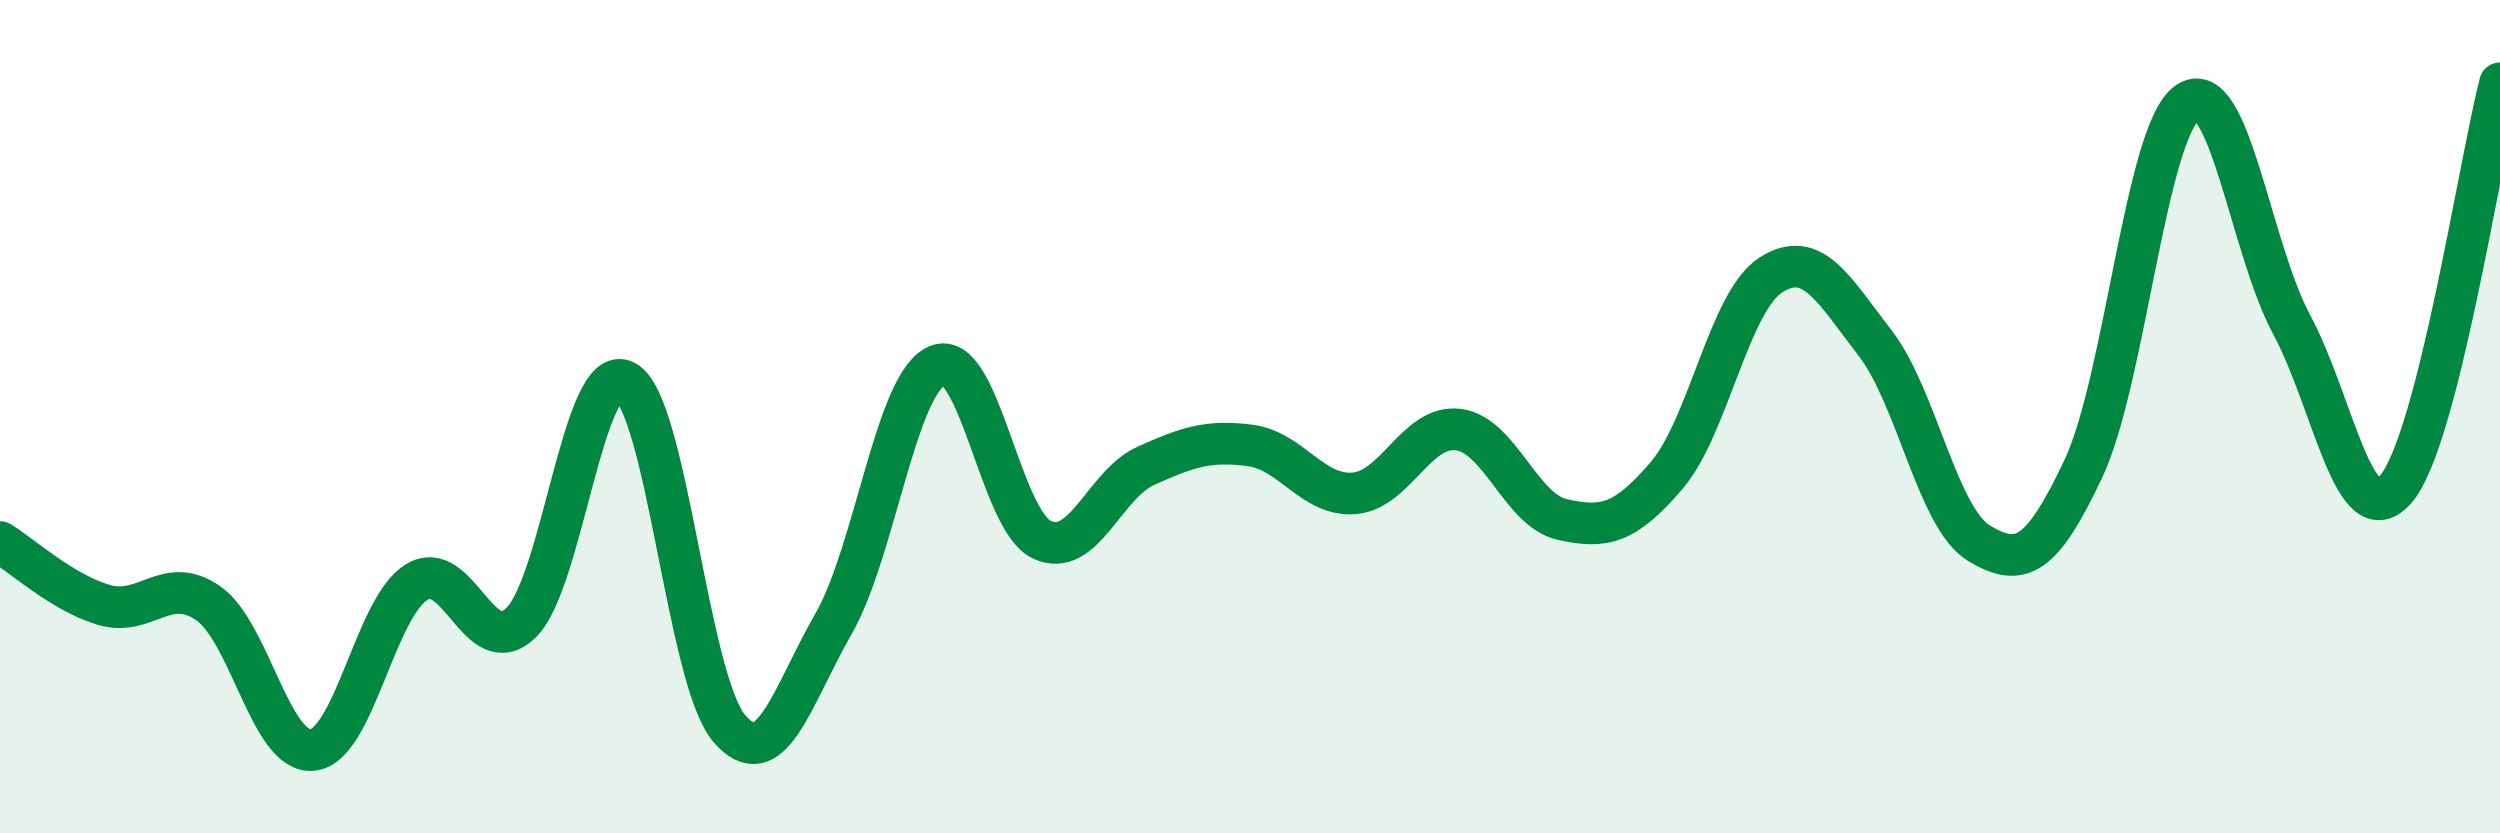 
    <svg width="60" height="20" viewBox="0 0 60 20" xmlns="http://www.w3.org/2000/svg">
      <path
        d="M 0,13.01 C 0.5,13.31 1.5,14.23 2.5,14.52 C 3.5,14.81 4,13.78 5,14.48 C 6,15.18 6.5,18.1 7.5,18 C 8.5,17.9 9,14.58 10,13.97 C 11,13.36 11.5,15.91 12.5,14.95 C 13.5,13.99 14,8.64 15,9.15 C 16,9.66 16.5,16.31 17.5,17.48 C 18.5,18.65 19,16.72 20,14.98 C 21,13.24 21.5,9.18 22.5,8.77 C 23.5,8.36 24,12.47 25,12.95 C 26,13.43 26.5,11.63 27.5,11.18 C 28.5,10.73 29,10.56 30,10.69 C 31,10.82 31.5,11.92 32.5,11.84 C 33.5,11.76 34,10.18 35,10.31 C 36,10.44 36.5,12.25 37.5,12.47 C 38.5,12.69 39,12.58 40,11.41 C 41,10.24 41.5,7.24 42.5,6.6 C 43.5,5.96 44,6.94 45,8.23 C 46,9.52 46.5,12.44 47.5,13.04 C 48.5,13.64 49,13.37 50,11.25 C 51,9.13 51.5,3.15 52.5,2.46 C 53.5,1.77 54,5.93 55,7.79 C 56,9.65 56.5,12.9 57.5,11.74 C 58.5,10.58 59.5,3.95 60,2L60 20L0 20Z"
        fill="#008740"
        opacity="0.1"
        stroke-linecap="round"
        stroke-linejoin="round"
      />
      <path
        d="M 0,13.01 C 0.5,13.31 1.5,14.23 2.5,14.52 C 3.5,14.81 4,13.78 5,14.48 C 6,15.18 6.5,18.1 7.5,18 C 8.5,17.9 9,14.58 10,13.97 C 11,13.36 11.5,15.91 12.5,14.95 C 13.5,13.99 14,8.64 15,9.15 C 16,9.66 16.5,16.31 17.5,17.48 C 18.5,18.65 19,16.72 20,14.98 C 21,13.24 21.5,9.18 22.5,8.77 C 23.5,8.36 24,12.47 25,12.95 C 26,13.43 26.5,11.63 27.5,11.18 C 28.5,10.73 29,10.56 30,10.69 C 31,10.82 31.5,11.92 32.5,11.84 C 33.5,11.76 34,10.18 35,10.31 C 36,10.44 36.5,12.25 37.5,12.47 C 38.5,12.69 39,12.58 40,11.41 C 41,10.24 41.5,7.24 42.5,6.6 C 43.5,5.96 44,6.94 45,8.23 C 46,9.52 46.5,12.44 47.5,13.04 C 48.5,13.64 49,13.37 50,11.25 C 51,9.13 51.5,3.15 52.5,2.46 C 53.5,1.77 54,5.93 55,7.79 C 56,9.65 56.5,12.9 57.5,11.74 C 58.5,10.58 59.5,3.95 60,2"
        stroke="#008740"
        stroke-width="1"
        fill="none"
        stroke-linecap="round"
        stroke-linejoin="round"
      />
    </svg>
  